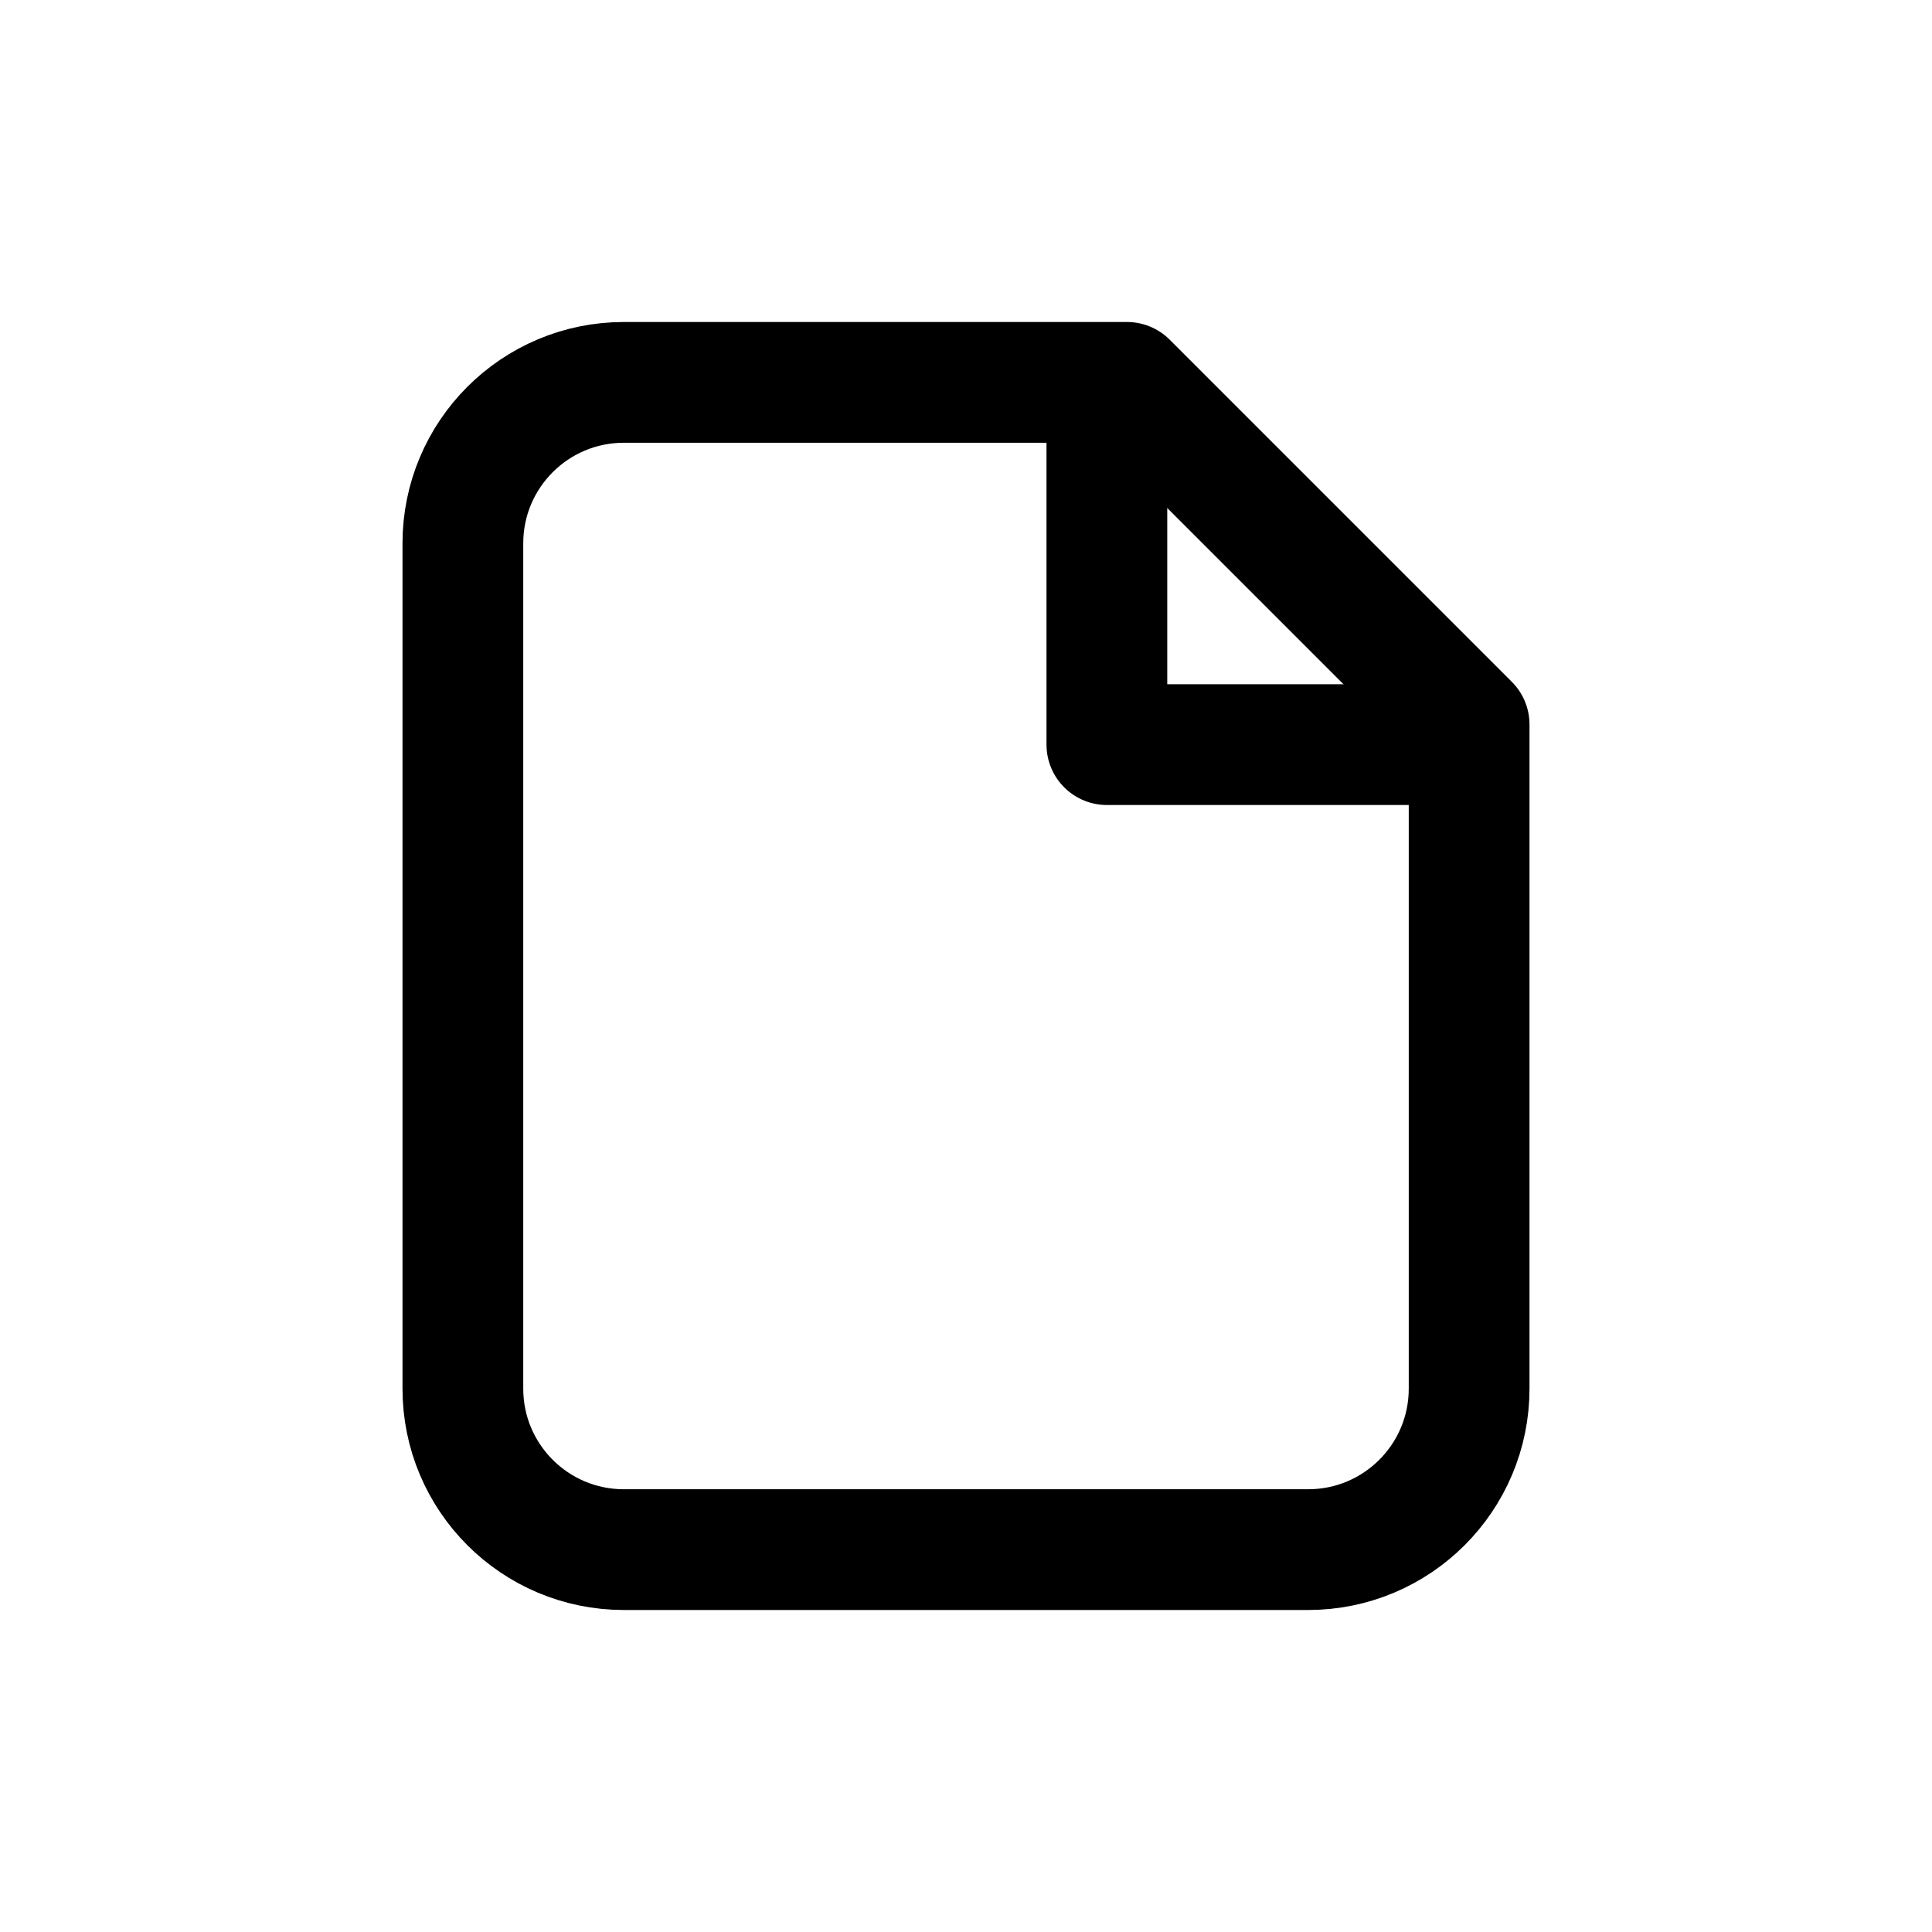 <svg width="24" height="24" viewBox="0 0 24 24" fill="none" xmlns="http://www.w3.org/2000/svg">
<path d="M7.75 19.25H16.25C17.355 19.25 18.25 18.355 18.25 17.25V9L14 4.75H7.75C6.645 4.75 5.75 5.645 5.75 6.75V17.25C5.75 18.355 6.645 19.25 7.75 19.25Z" stroke="black" stroke-width="1.5" stroke-linecap="round" stroke-linejoin="round"/>
<path d="M18 9.25H13.75V5" stroke="black" stroke-width="1.5" stroke-linecap="round" stroke-linejoin="round"/>
</svg>

